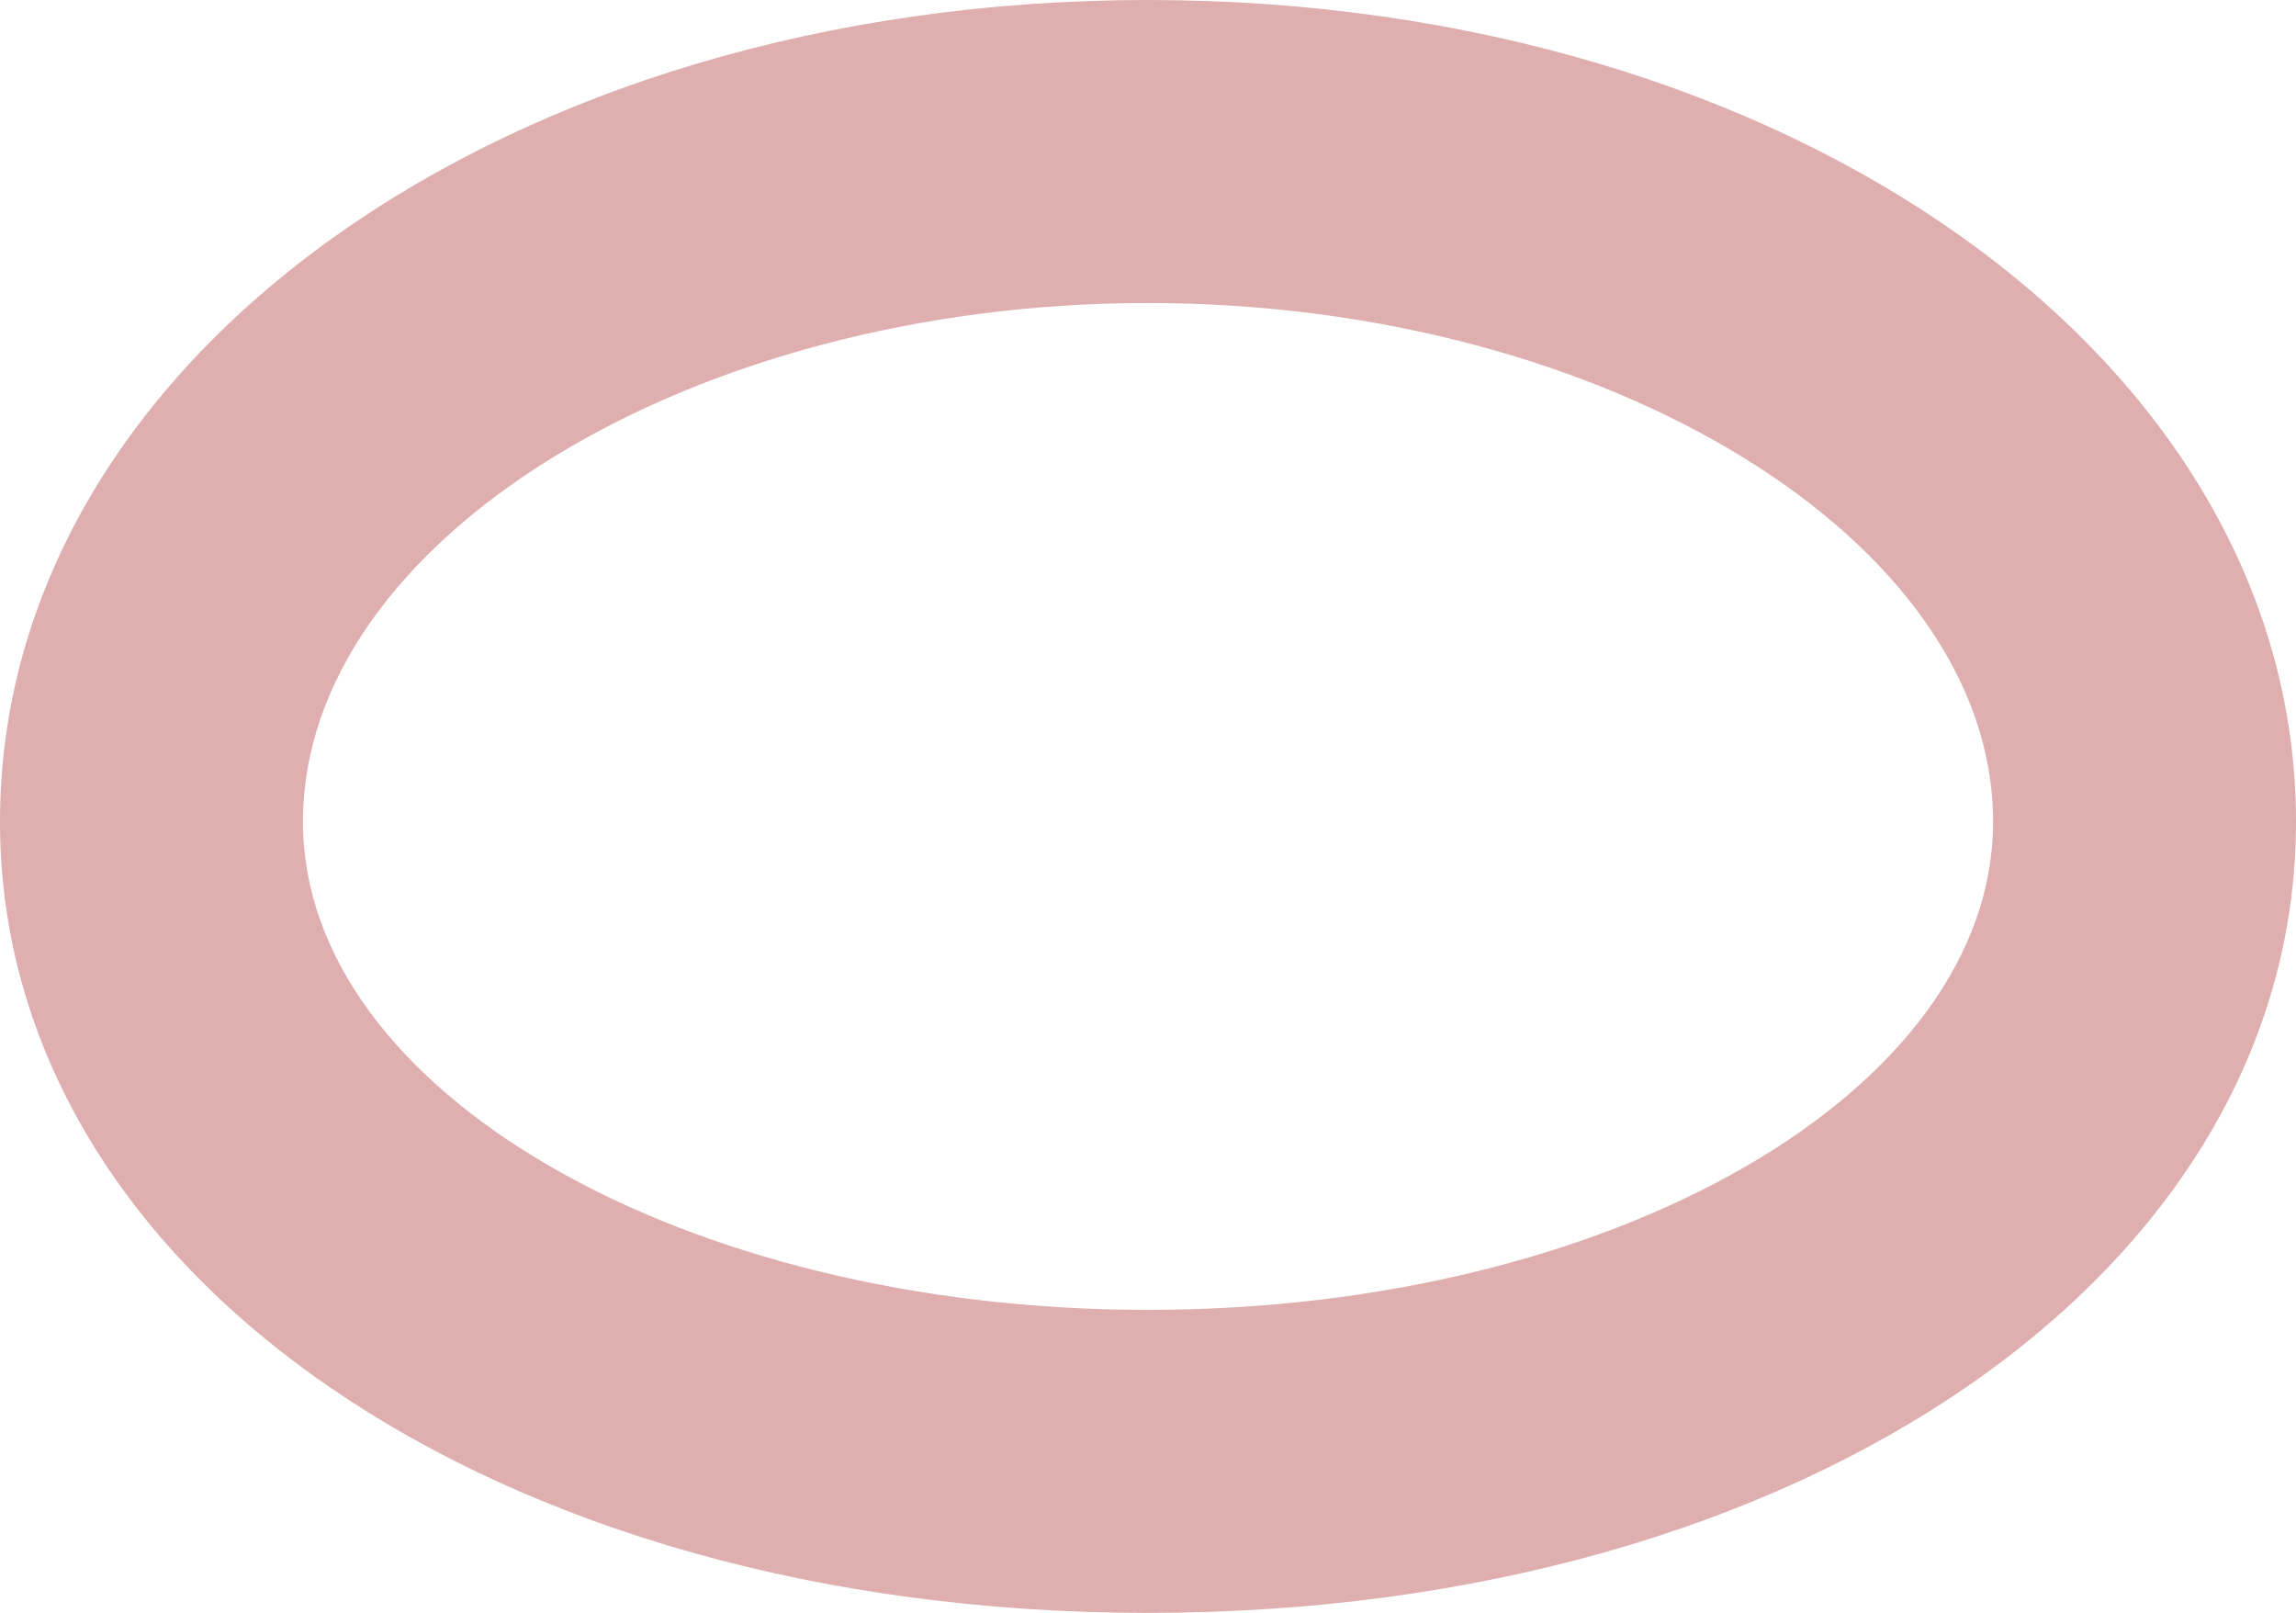 <svg id="Groupe_62" data-name="Groupe 62" xmlns="http://www.w3.org/2000/svg" xmlns:xlink="http://www.w3.org/1999/xlink" width="205.906" height="144.617" viewBox="0 0 205.906 144.617">
  <defs>
    <clipPath id="clip-path">
      <rect id="Rectangle_52" data-name="Rectangle 52" width="205.906" height="144.617" fill="#dfaeae"/>
    </clipPath>
  </defs>
  <g id="Groupe_61" data-name="Groupe 61" transform="translate(0 0)" clip-path="url(#clip-path)">
    <path id="Tracé_28" data-name="Tracé 28" d="M102.94,117.448c-41.787,0-75.771-19.645-75.771-43.768,0-25.214,34.694-46.511,75.771-46.511,41.1,0,75.8,21.3,75.8,46.511,0,24.123-33.984,43.768-75.8,43.768M102.94,0C45.233,0,0,32.358,0,73.68c0,40.425,44.258,70.937,102.94,70.937,58.708,0,102.966-30.512,102.966-70.937C205.906,32.358,160.673,0,102.94,0" transform="translate(0 0)" fill="#dfaeae"/>
  </g>
</svg>

